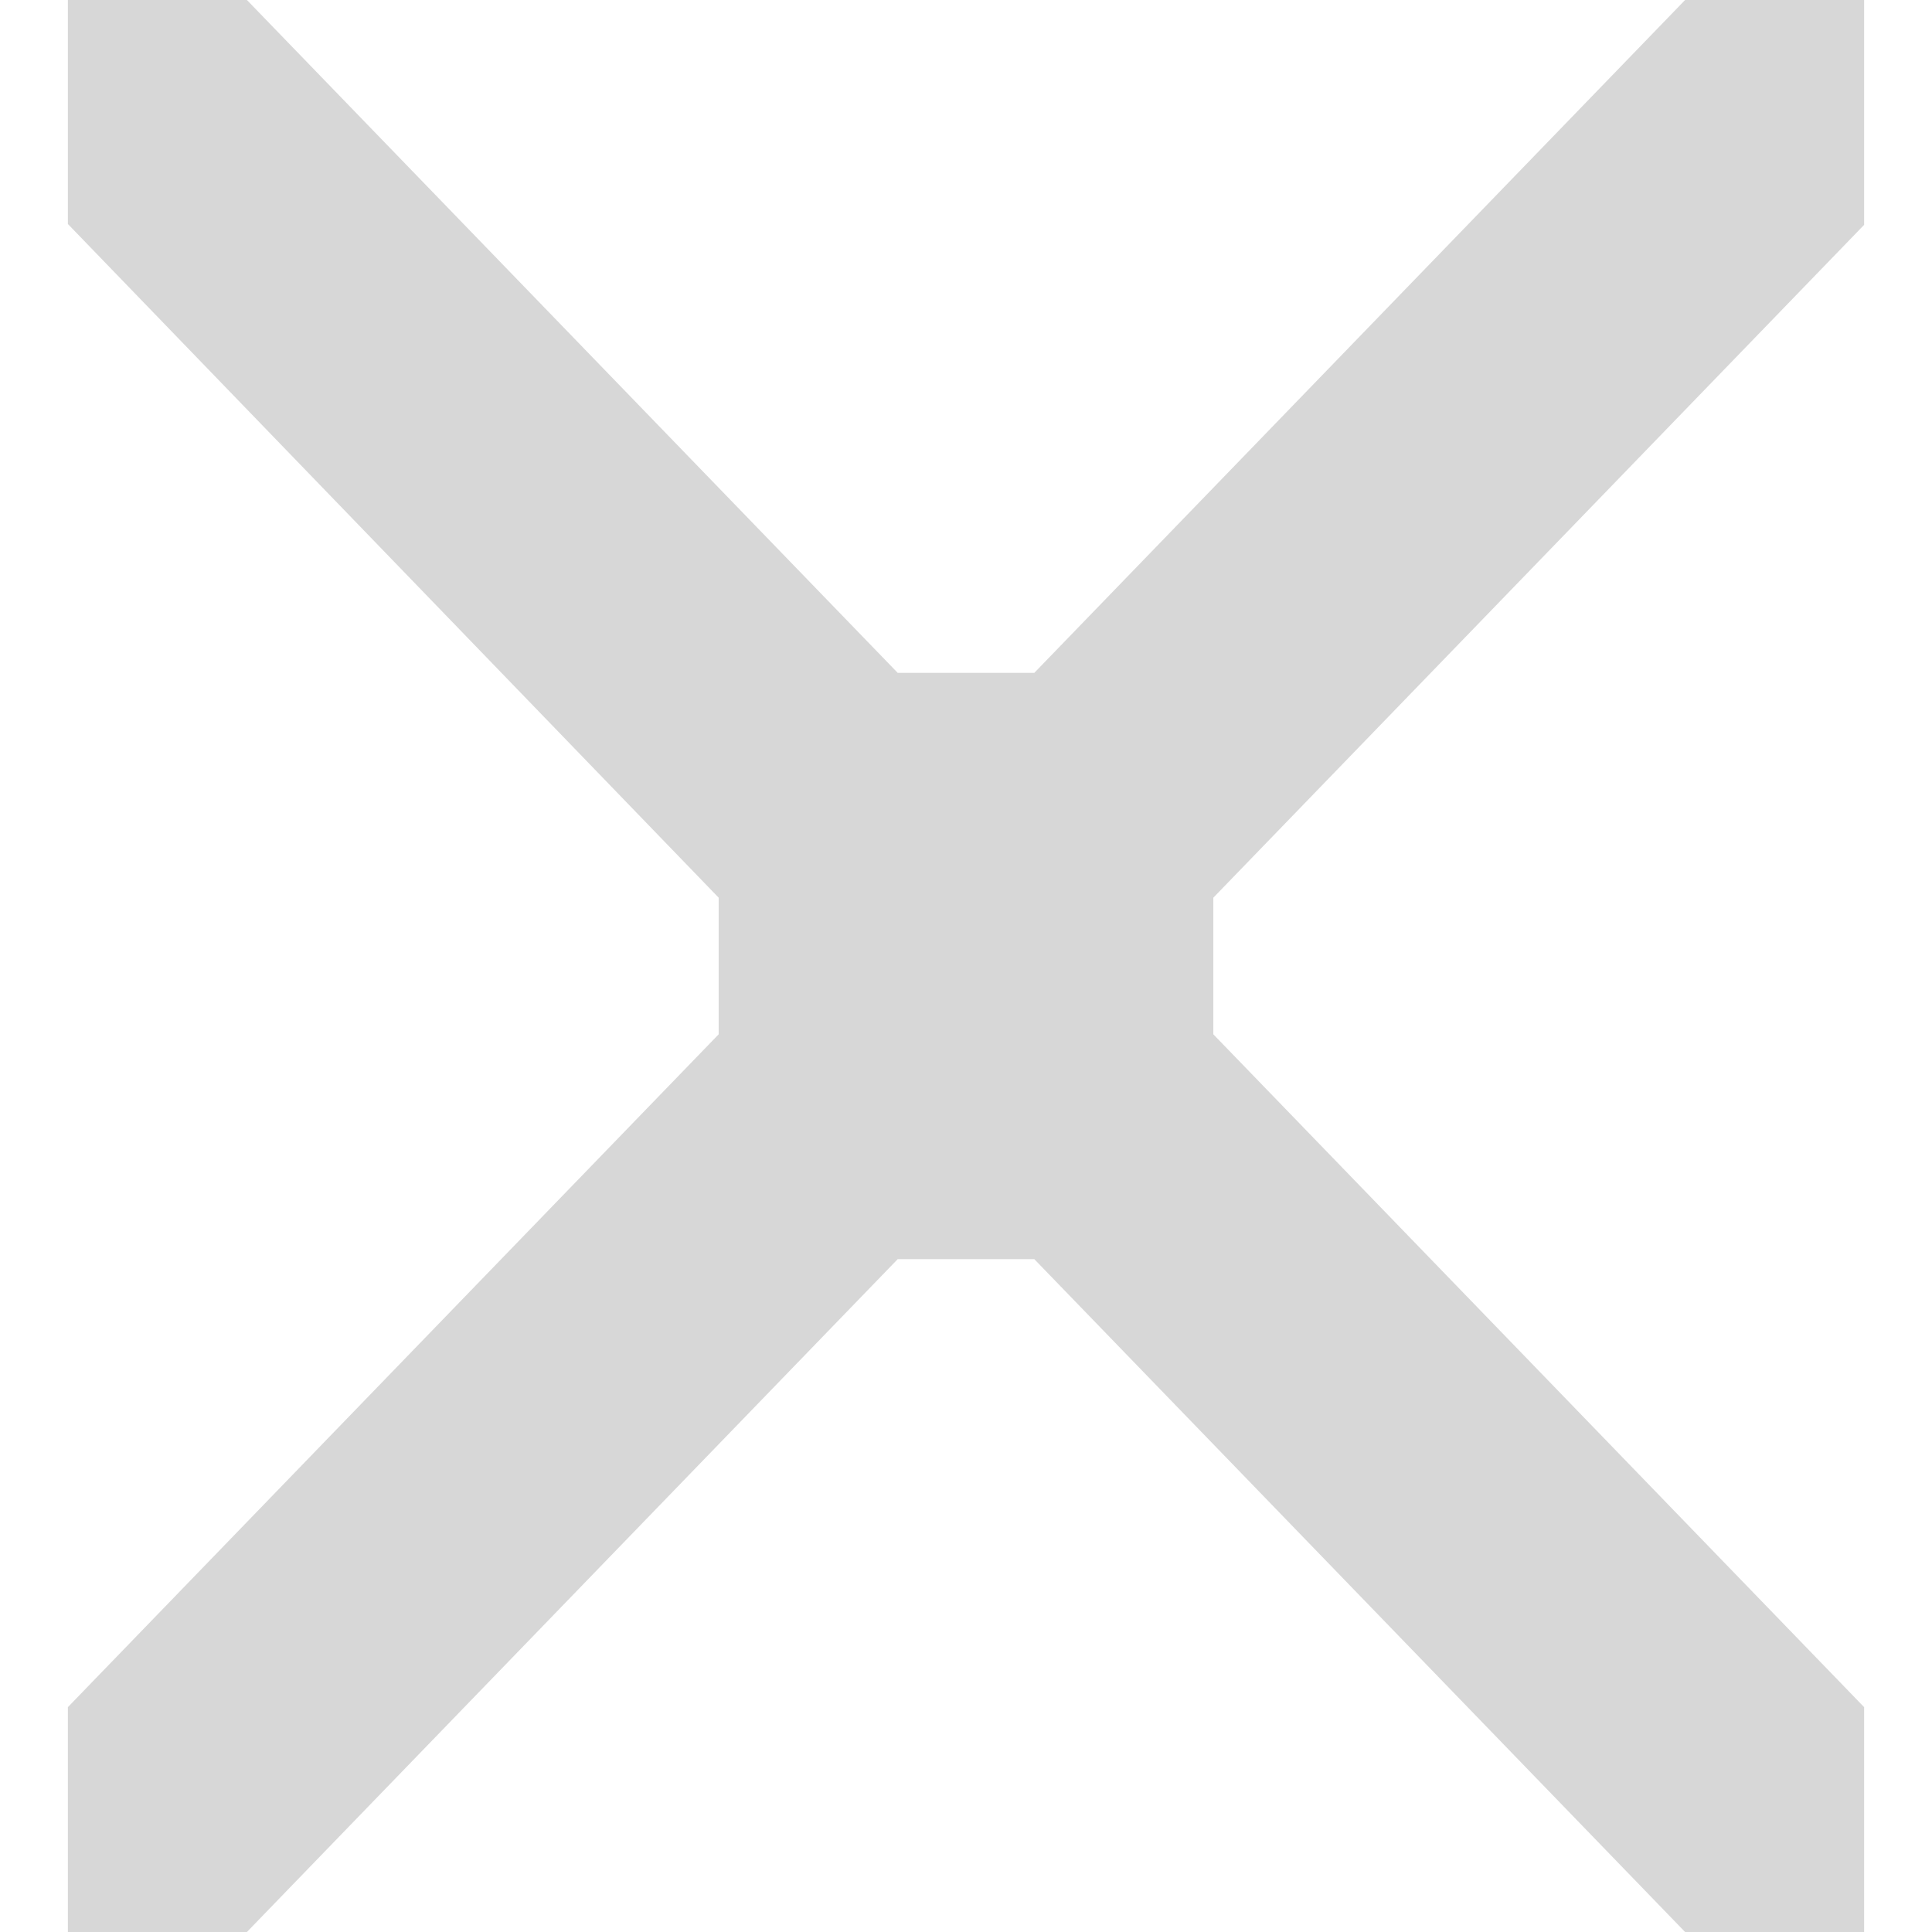 <svg xmlns="http://www.w3.org/2000/svg" width="8" height="8" viewBox="0 0 2.117 2.277"><path d="M 0.211 0 l 0.767 0.793 h 0.161 l 0.767 -0.793 h 0.211 v 0.265 l -0.767 0.793 v 0.161 l 0.767 0.793 v 0.265 h -0.211 l -0.767 -0.793 h -0.161 l -0.767 0.793 h -0.211 v -0.265 l 0.767 -0.793 v -0.161 l -0.767 -0.794 v -0.265 z" fill="#d7d7d7" paint-order="markers stroke fill"/></svg>
